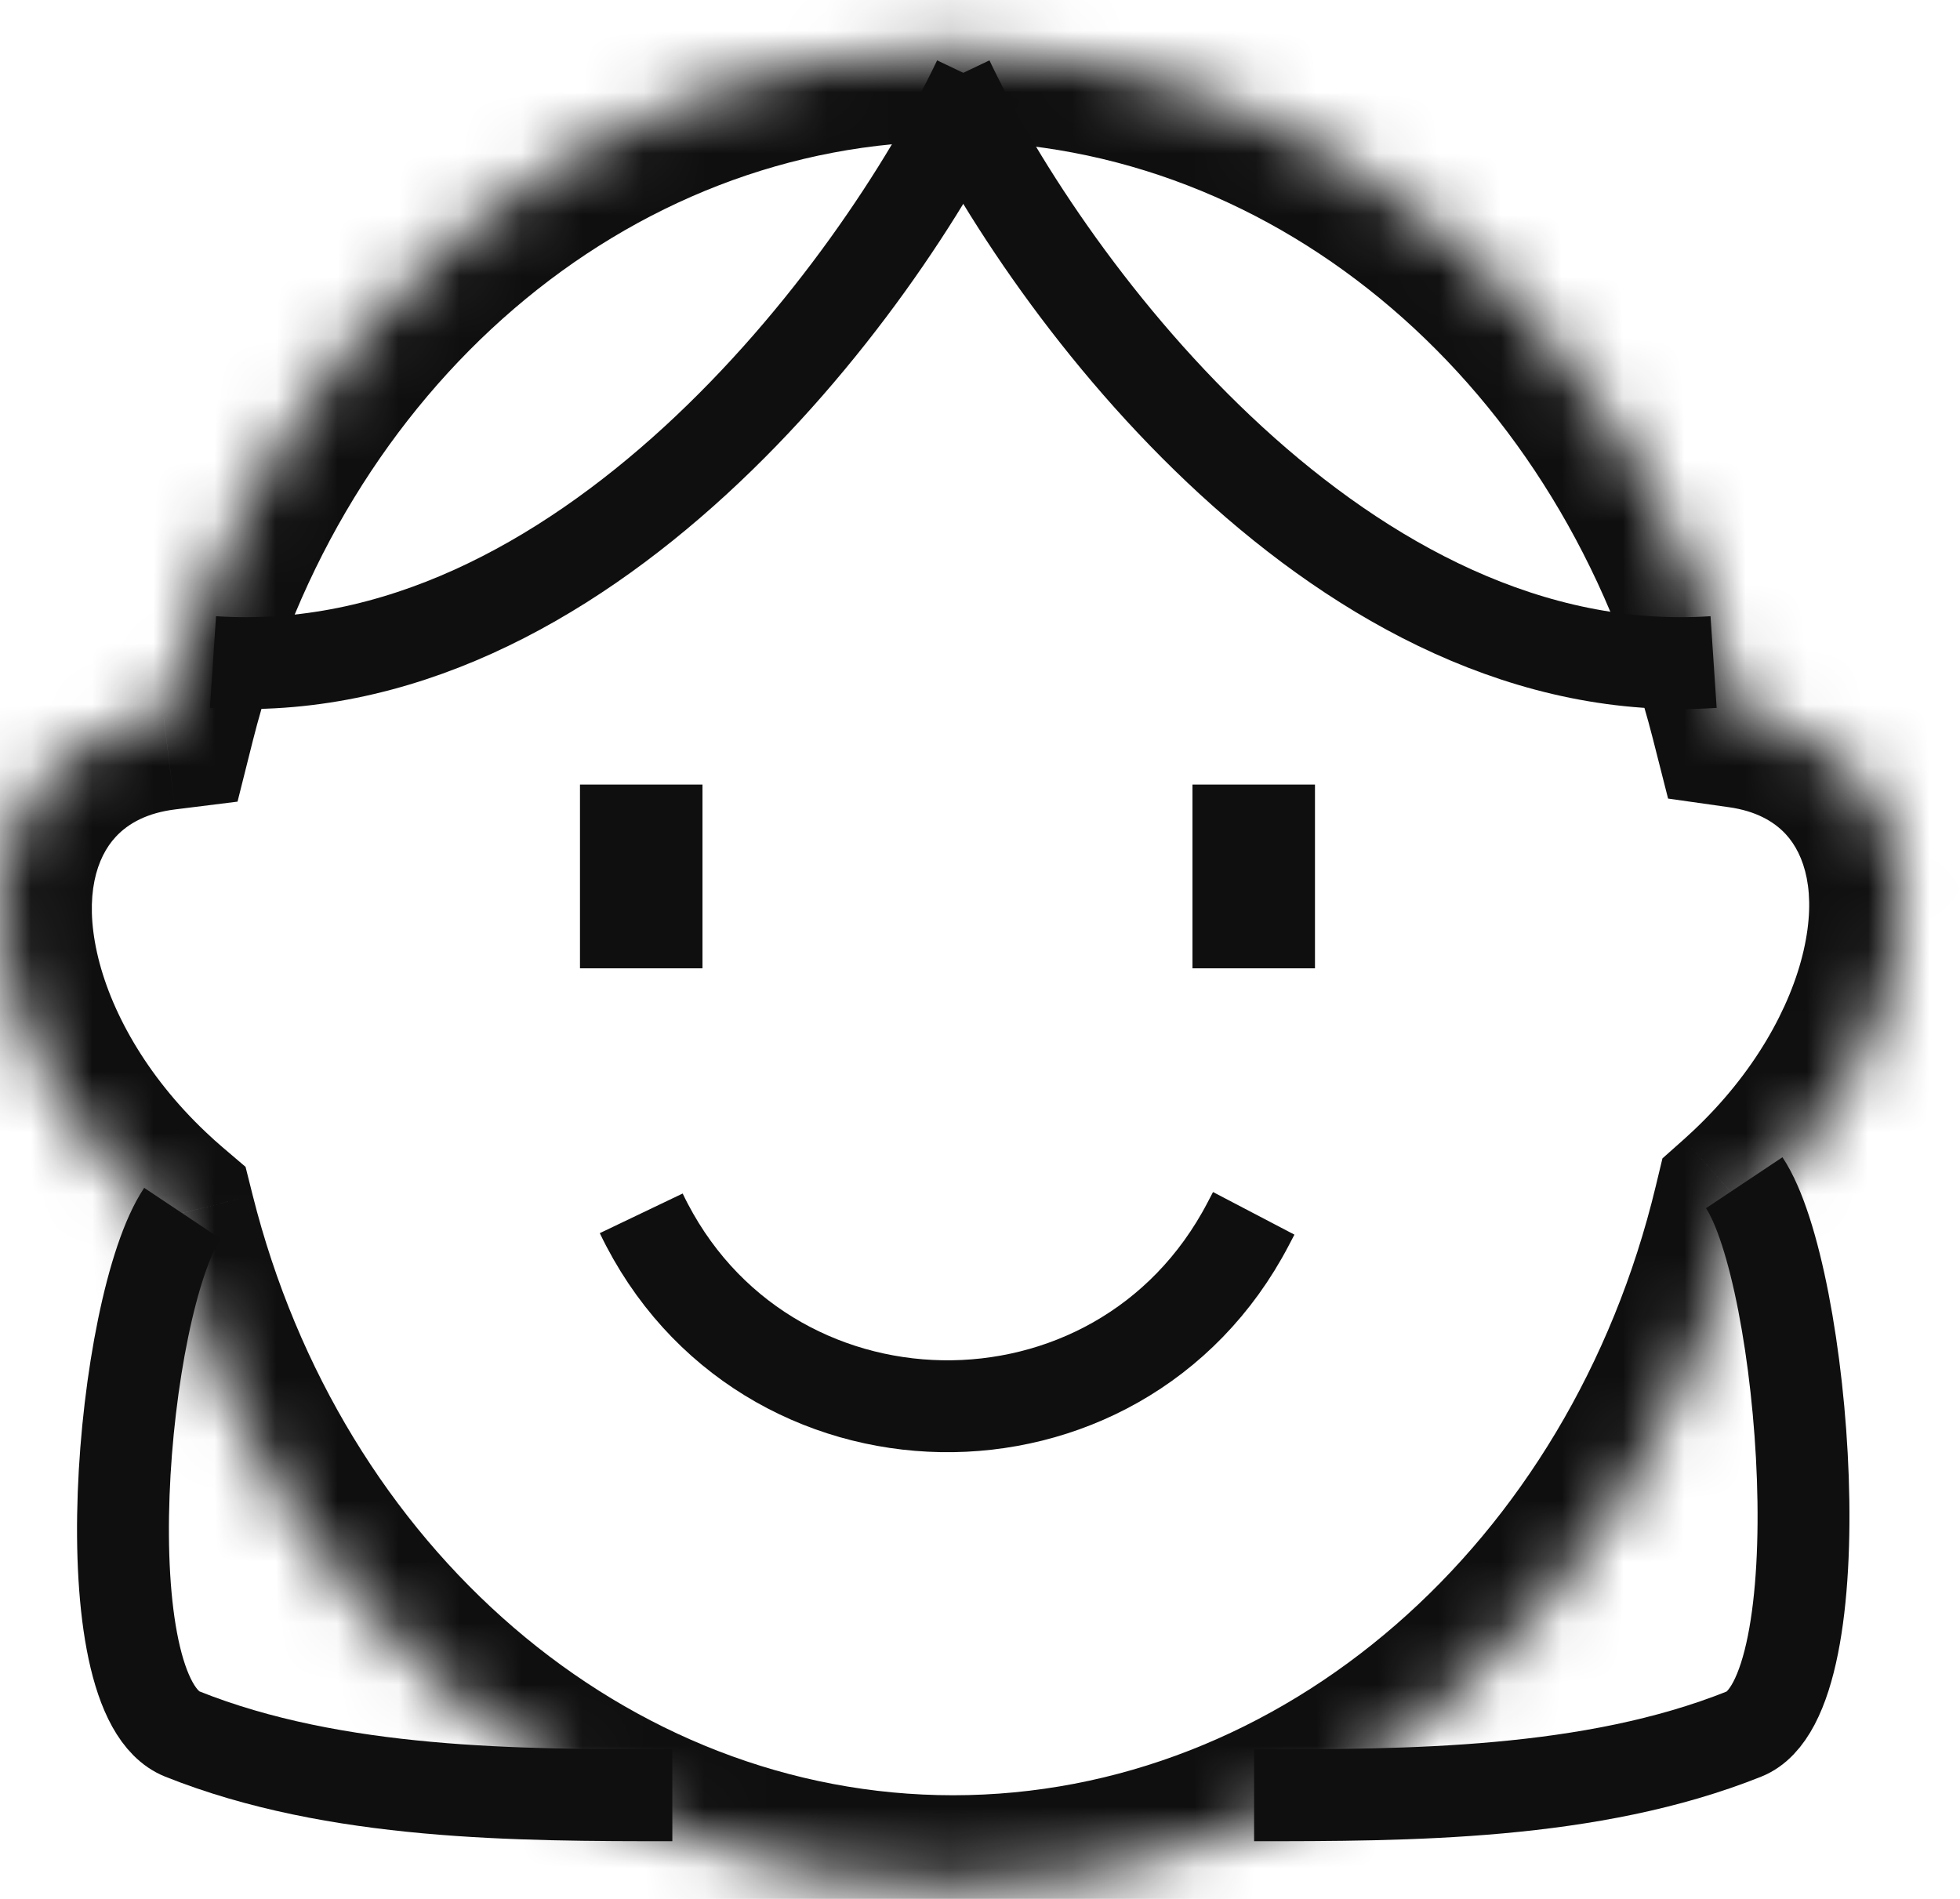 <svg width="32" height="31" viewBox="0 0 32 31" fill="none" xmlns="http://www.w3.org/2000/svg">
<mask id="path-1-inside-1_1869_54724" fill="white">
<path fill-rule="evenodd" clip-rule="evenodd" d="M15.561 30.808C21.748 30.808 26.954 26.107 28.49 19.719C28.55 19.666 28.609 19.612 28.668 19.556C31.038 17.328 31.749 14.213 30.256 12.6C29.787 12.093 29.157 11.795 28.44 11.693C26.844 5.409 21.682 0.808 15.561 0.808C9.43 0.808 4.261 5.425 2.674 11.725C1.931 11.818 1.277 12.118 0.792 12.639C-0.706 14.248 -0.017 17.353 2.332 19.575C2.443 19.681 2.557 19.782 2.671 19.88C4.255 26.185 9.426 30.808 15.561 30.808Z"/>
</mask>
<path d="M28.49 19.719L27.493 18.599L27.142 18.911L27.032 19.368L28.49 19.719ZM28.668 19.556L29.696 20.649H29.696L28.668 19.556ZM30.256 12.6L29.155 13.618L30.256 12.6ZM28.44 11.693L26.986 12.062L27.234 13.037L28.229 13.178L28.44 11.693ZM2.674 11.725L2.859 13.214L3.878 13.087L4.128 12.092L2.674 11.725ZM0.792 12.639L-0.306 11.617L-0.306 11.617L0.792 12.639ZM2.332 19.575L3.363 18.485L3.363 18.485L2.332 19.575ZM2.671 19.88L4.126 19.515L4.009 19.049L3.644 18.738L2.671 19.88ZM27.032 19.368C25.628 25.207 20.934 29.308 15.561 29.308V32.308C22.562 32.308 28.281 27.006 29.949 20.07L27.032 19.368ZM27.64 18.464C27.591 18.51 27.542 18.555 27.493 18.599L29.488 20.839C29.558 20.777 29.627 20.714 29.696 20.649L27.64 18.464ZM29.155 13.618C29.463 13.951 29.663 14.569 29.448 15.513C29.235 16.446 28.637 17.527 27.64 18.464L29.696 20.649C31.069 19.357 32.011 17.766 32.373 16.181C32.732 14.607 32.542 12.861 31.357 11.581L29.155 13.618ZM28.229 13.178C28.659 13.239 28.955 13.403 29.155 13.618L31.357 11.581C30.619 10.784 29.655 10.351 28.651 10.208L28.229 13.178ZM15.561 2.308C20.877 2.308 25.528 6.321 26.986 12.062L29.894 11.324C28.16 4.497 22.487 -0.692 15.561 -0.692V2.308ZM4.128 12.092C5.578 6.335 10.236 2.308 15.561 2.308V-0.692C8.623 -0.692 2.943 4.515 1.219 11.359L4.128 12.092ZM2.488 10.237C1.454 10.366 0.456 10.799 -0.306 11.617L1.89 13.661C2.098 13.437 2.408 13.27 2.859 13.214L2.488 10.237ZM-0.306 11.617C-1.492 12.89 -1.694 14.63 -1.345 16.202C-0.993 17.785 -0.063 19.374 1.301 20.665L3.363 18.485C2.378 17.554 1.79 16.479 1.584 15.552C1.376 14.614 1.578 13.996 1.89 13.661L-0.306 11.617ZM1.301 20.665C1.431 20.788 1.564 20.907 1.699 21.022L3.644 18.738C3.549 18.657 3.455 18.573 3.363 18.485L1.301 20.665ZM15.561 29.308C10.233 29.308 5.574 25.276 4.126 19.515L1.217 20.246C2.937 27.095 8.62 32.308 15.561 32.308V29.308Z" fill="#0F0F0F" mask="url(#path-1-inside-1_1869_54724)"/>
<rect x="9.469" y="12.808" width="2" height="3" fill="#0F0F0F"/>
<rect x="19.469" y="12.808" width="2" height="3" fill="#0F0F0F"/>
<path d="M10.469 19.808V19.808C12.439 23.927 18.267 24.028 20.379 19.98L20.469 19.808" stroke="#0F0F0F" stroke-width="1.5"/>
<path d="M15.977 1.308C14.31 4.808 9.477 11.208 3.477 10.808" stroke="#0F0F0F" stroke-width="1.5"/>
<path d="M15.477 1.308C17.143 4.808 21.977 11.208 27.977 10.808" stroke="#0F0F0F" stroke-width="1.5"/>
<path d="M2.978 19.808C1.977 21.308 1.422 27.686 2.976 28.308C5.477 29.308 8.477 29.308 10.977 29.308" stroke="#0F0F0F" stroke-width="1.5"/>
<path d="M28.477 19.308C29.477 20.808 30.03 27.686 28.476 28.308C25.976 29.308 22.975 29.308 20.475 29.308" stroke="#0F0F0F" stroke-width="1.5"/>
</svg>
